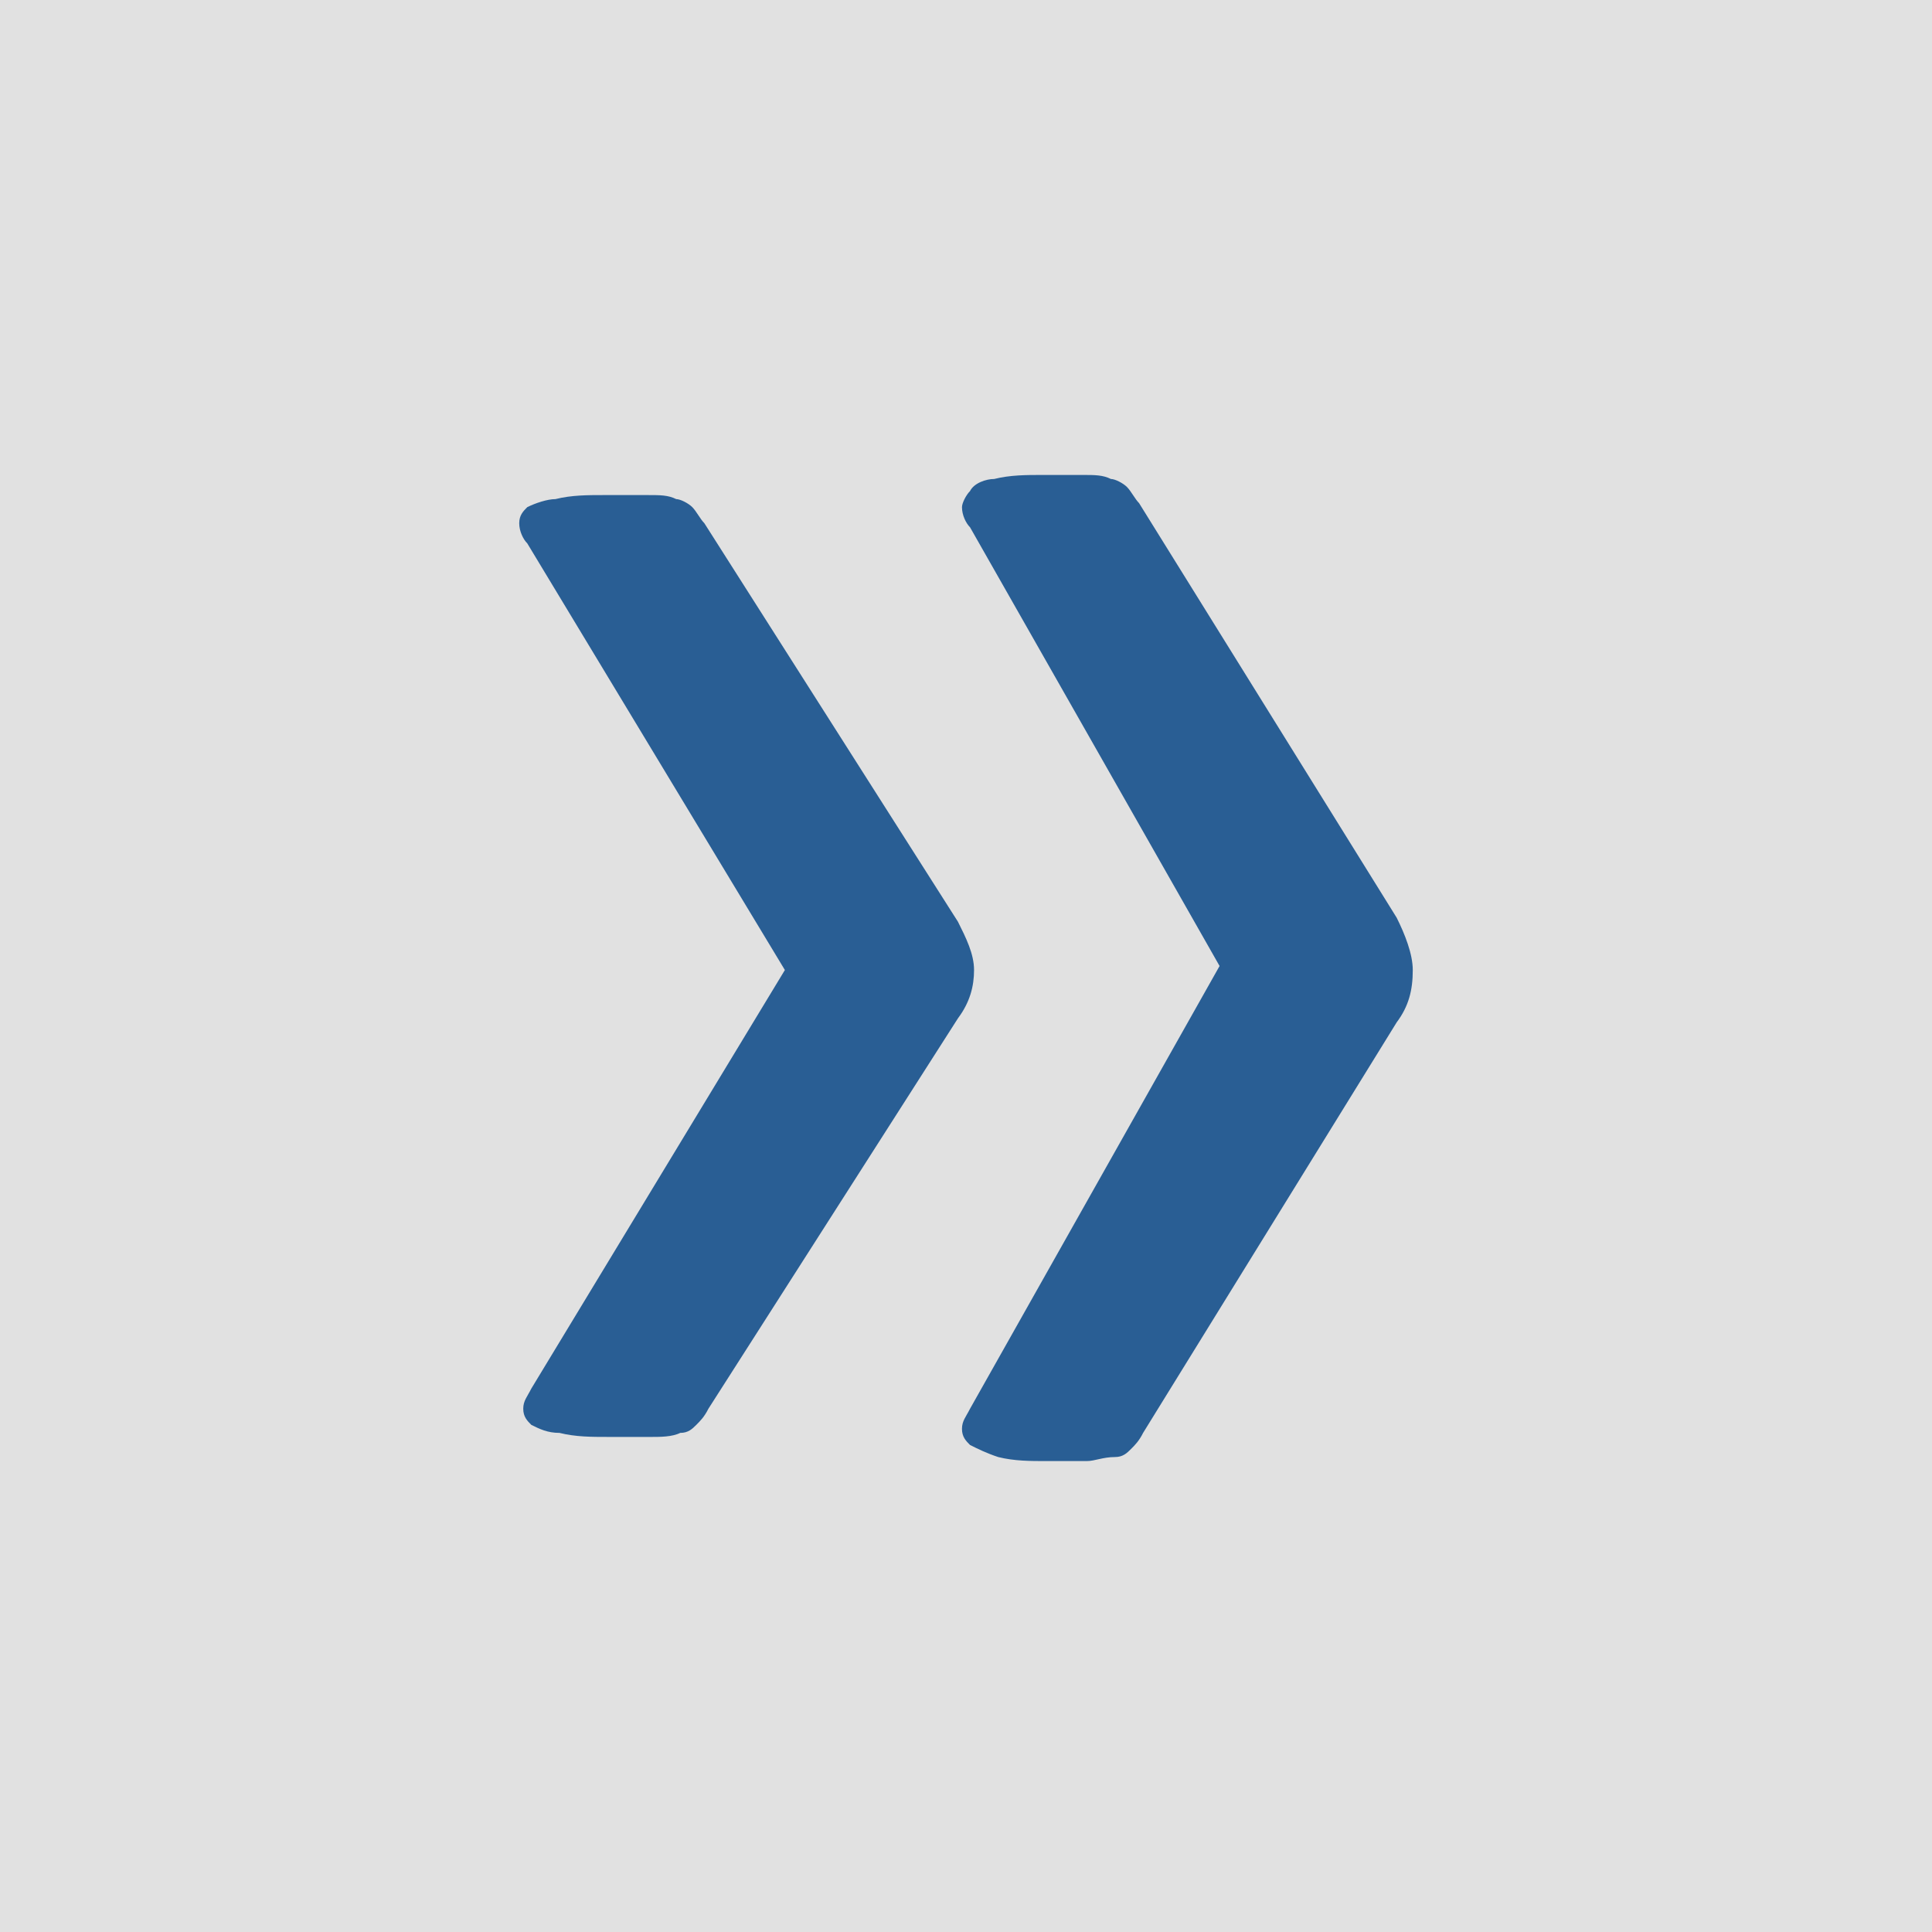 <?xml version="1.0" encoding="utf-8"?>
<!-- Generator: Adobe Illustrator 21.1.0, SVG Export Plug-In . SVG Version: 6.00 Build 0)  -->
<svg version="1.1" id="Ebene_1" xmlns="http://www.w3.org/2000/svg" xmlns:xlink="http://www.w3.org/1999/xlink" x="0px" y="0px"
	 viewBox="0 0 48 48" style="enable-background:new 0 0 48 48;" xml:space="preserve">
<rect x="0" y="0" width="48" height="48" fill="#333333" stroke="none"/>
<style type="text/css">
	.st0{clip-path:url(#SVGID_2_);}
	.st1{clip-path:url(#SVGID_4_);}
	.st2{opacity:0.85;}
	.st3{clip-path:url(#SVGID_6_);}
	.st4{fill:#FFFFFF;}
	.st5{fill:#295E94;}
</style>
<title>vor</title>
<g>
	<defs>
		<rect id="SVGID_1_" width="48" height="48"/>
	</defs>
	<clipPath id="SVGID_2_">
		<use xlink:href="#SVGID_1_"  style="overflow:visible;"/>
	</clipPath>
	<g class="st0">
		<g>
			<defs>
				<rect id="SVGID_3_" width="48" height="48"/>
			</defs>
			<clipPath id="SVGID_4_">
				<use xlink:href="#SVGID_3_"  style="overflow:visible;"/>
			</clipPath>
			<g class="st1">
				<g>
					<g class="st2">
						<defs>
							<rect id="SVGID_5_" x="-9" y="-7" class="st2" width="66" height="56"/>
						</defs>
						<clipPath id="SVGID_6_">
							<use xlink:href="#SVGID_5_"  style="overflow:visible;"/>
						</clipPath>
						<g class="st3">
							<rect class="st4" width="48" height="48"/>
						</g>
					</g>
					<path class="st5" d="M23.8,25.3c0.3-0.4,0.4-0.8,0.4-1.2c0-0.4-0.2-0.8-0.4-1.2L17.5,13c-0.1-0.1-0.2-0.3-0.3-0.4
						c-0.1-0.1-0.3-0.2-0.4-0.2c-0.2-0.1-0.4-0.1-0.7-0.1c-0.3,0-0.6,0-1.1,0c-0.4,0-0.8,0-1.2,0.1c-0.2,0-0.5,0.1-0.7,0.2
						c-0.1,0.1-0.2,0.2-0.2,0.4c0,0.2,0.1,0.4,0.2,0.5l6.4,10.6l-6.3,10.4C13.1,34.7,13,34.8,13,35c0,0.2,0.1,0.3,0.2,0.4
						c0.2,0.1,0.4,0.2,0.7,0.2c0.4,0.1,0.8,0.1,1.2,0.1c0.4,0,0.8,0,1.1,0c0.2,0,0.5,0,0.7-0.1c0.2,0,0.3-0.1,0.4-0.2
						c0.1-0.1,0.2-0.2,0.3-0.4L23.8,25.3z M34.7,25.4c0.3-0.4,0.4-0.8,0.4-1.3c0-0.4-0.2-0.9-0.4-1.3l-6.4-10.3
						c-0.1-0.1-0.2-0.3-0.3-0.4c-0.1-0.1-0.3-0.2-0.4-0.2c-0.2-0.1-0.4-0.1-0.7-0.1c-0.3,0-0.6,0-1,0c-0.4,0-0.8,0-1.2,0.1
						c-0.2,0-0.5,0.1-0.6,0.3c-0.1,0.1-0.2,0.3-0.2,0.4c0,0.2,0.1,0.4,0.2,0.5L30.3,24l-6.2,11c-0.1,0.2-0.2,0.3-0.2,0.5
						c0,0.2,0.1,0.3,0.2,0.4c0.2,0.1,0.4,0.2,0.7,0.3c0.4,0.1,0.8,0.1,1.2,0.1c0.4,0,0.8,0,1,0c0.2,0,0.4-0.1,0.7-0.1
						c0.2,0,0.3-0.1,0.4-0.2c0.1-0.1,0.2-0.2,0.3-0.4L34.7,25.4z"/>
				</g>
			</g>
		</g>
	</g>
</g>
</svg>
